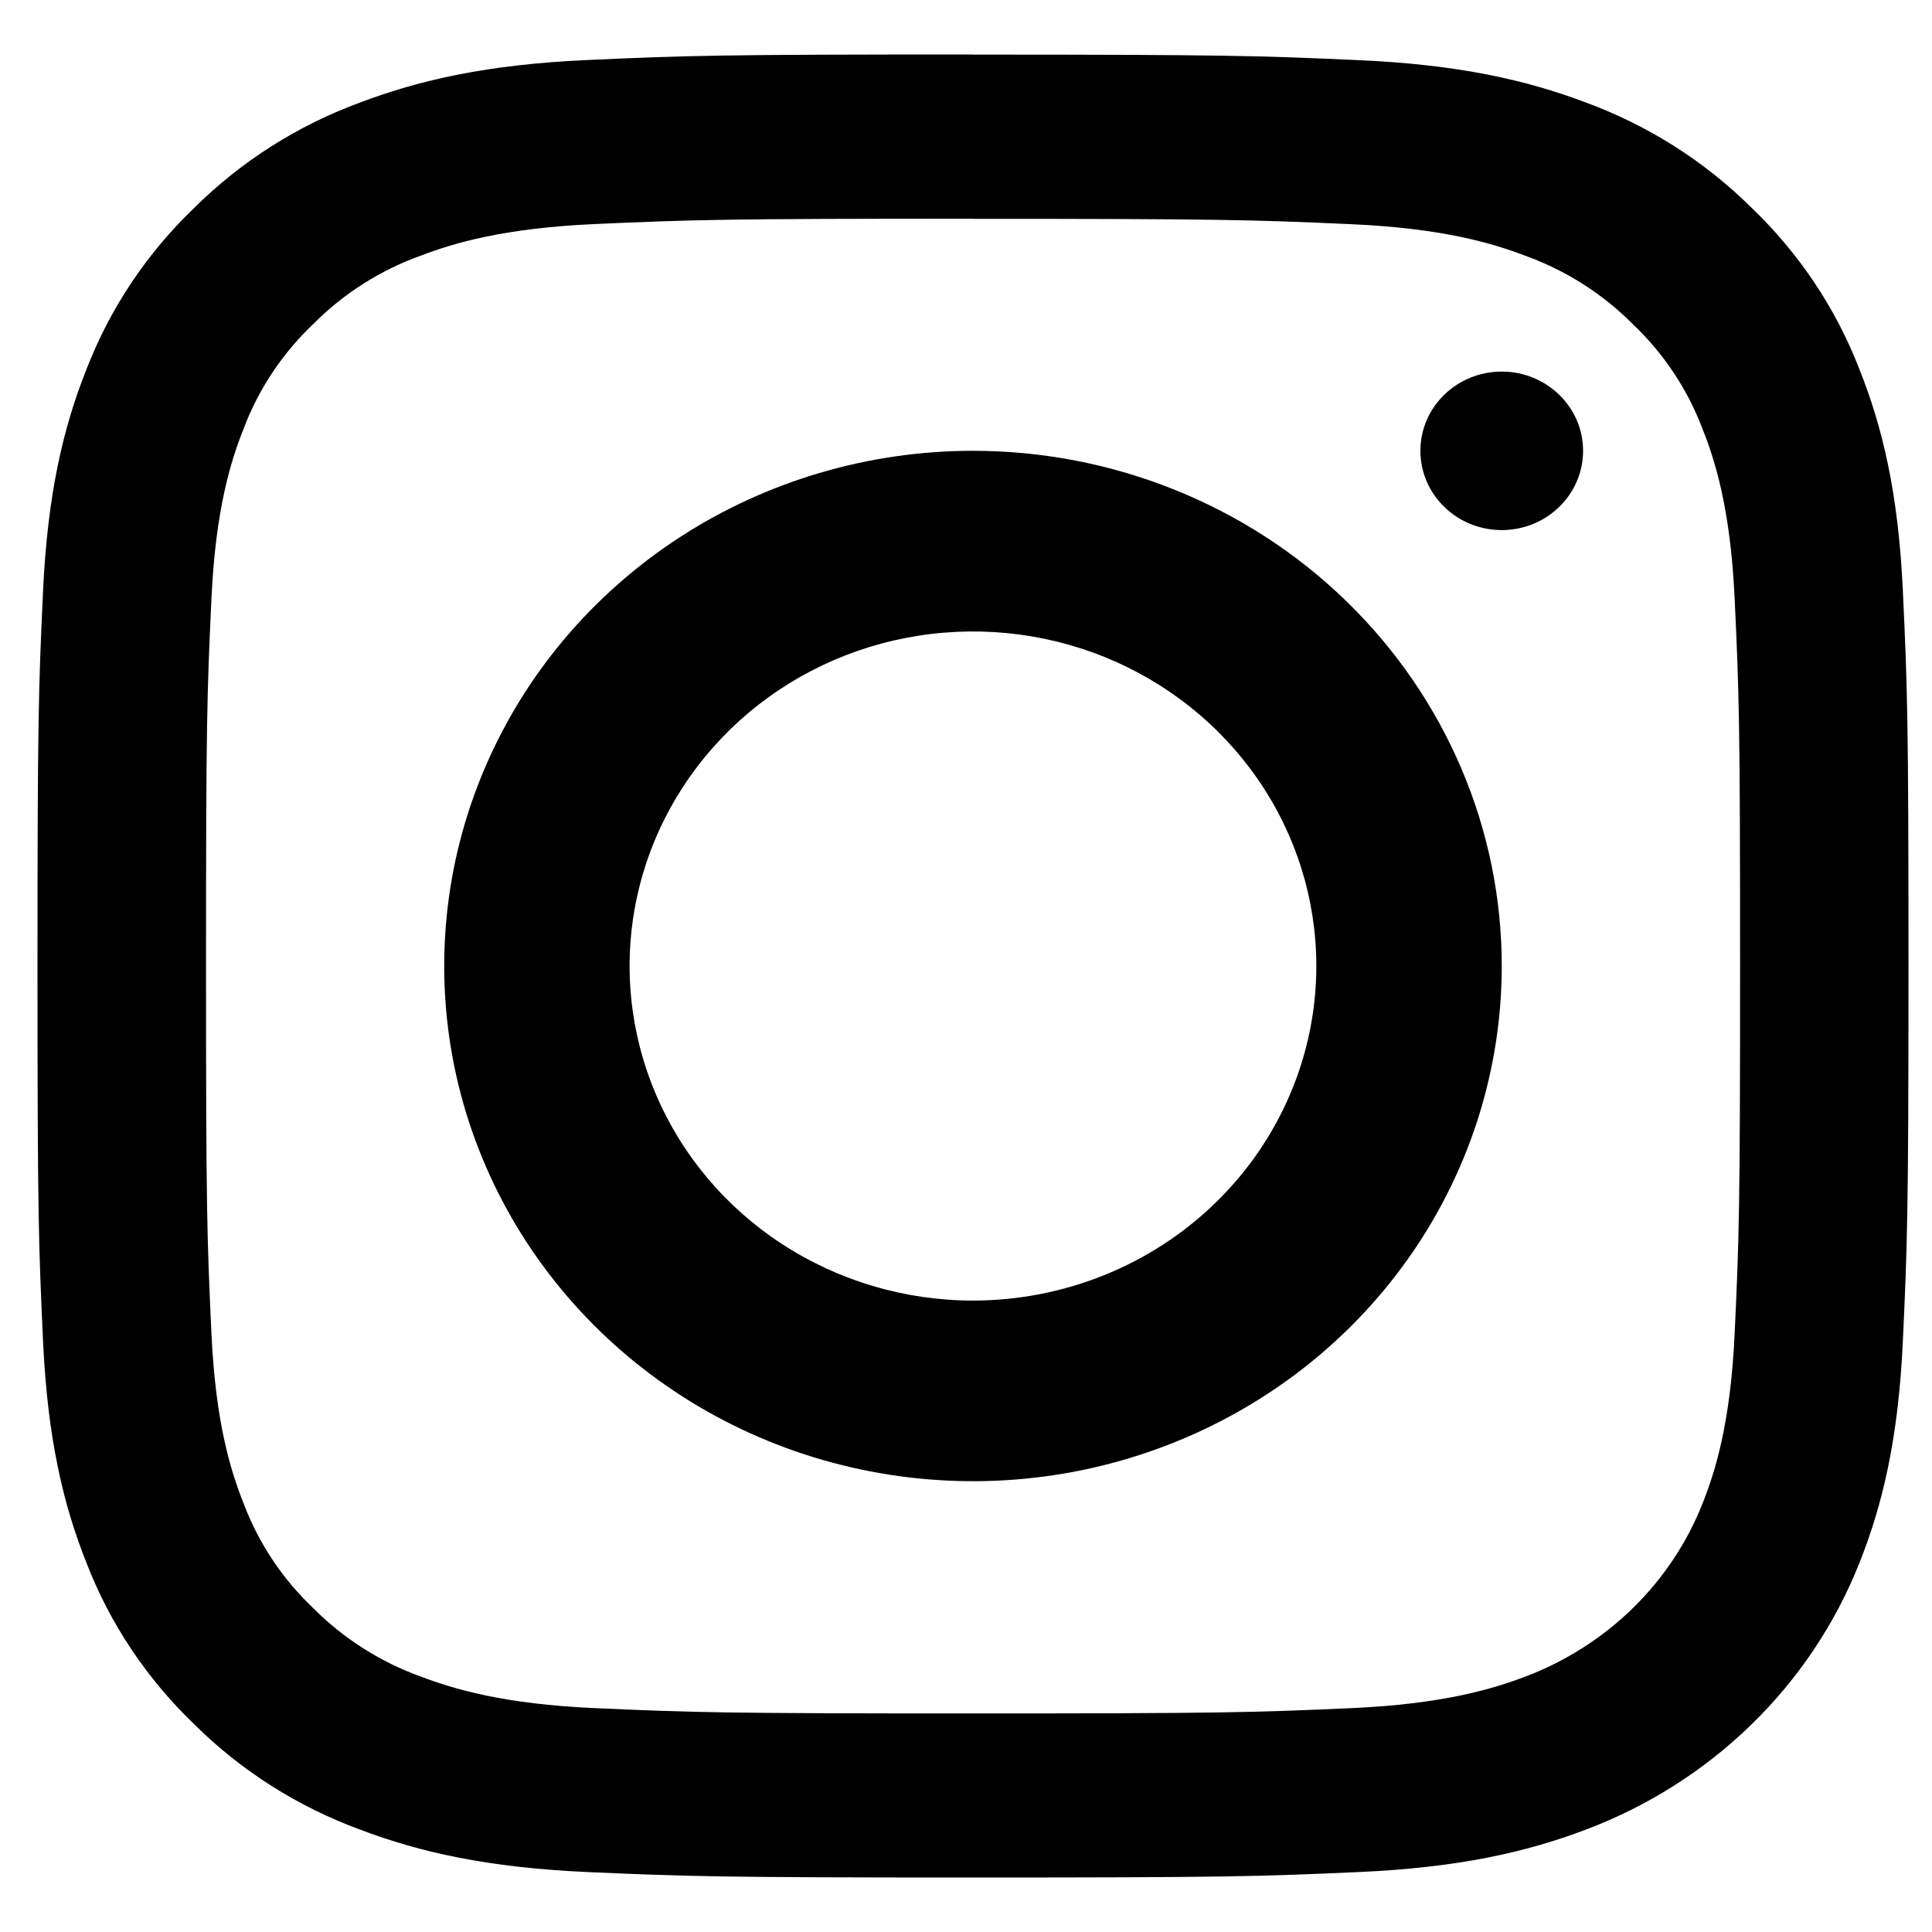 <?xml version="1.0" encoding="UTF-8"?> <svg xmlns="http://www.w3.org/2000/svg" width="30" height="30" viewBox="0 0 30 30" fill="none"><path d="M15.108 3.398C18.987 3.398 19.446 3.413 20.978 3.481C22.395 3.544 23.164 3.774 23.676 3.968C24.308 4.195 24.879 4.557 25.348 5.027C25.831 5.484 26.202 6.041 26.435 6.656C26.634 7.155 26.87 7.905 26.935 9.284C27.005 10.777 27.02 11.224 27.02 15.004C27.02 18.783 27.005 19.23 26.935 20.723C26.87 22.102 26.634 22.852 26.435 23.351C26.193 23.961 25.823 24.515 25.348 24.978C24.873 25.44 24.304 25.801 23.678 26.037C23.166 26.23 22.397 26.461 20.981 26.524C19.449 26.592 18.989 26.606 15.111 26.606C11.232 26.606 10.772 26.592 9.24 26.524C7.824 26.461 7.055 26.23 6.543 26.037C5.911 25.81 5.34 25.448 4.871 24.978C4.388 24.521 4.016 23.964 3.784 23.348C3.585 22.849 3.349 22.1 3.284 20.72C3.214 19.228 3.199 18.78 3.199 15.001C3.199 11.222 3.214 10.775 3.284 9.282C3.349 7.902 3.585 7.153 3.784 6.654C4.016 6.039 4.388 5.482 4.871 5.025C5.34 4.554 5.911 4.192 6.543 3.966C7.055 3.772 7.824 3.542 9.24 3.479C10.773 3.411 11.232 3.396 15.111 3.396L15.108 3.398ZM15.111 0.846C11.165 0.846 10.671 0.862 9.121 0.932C7.572 1.001 6.516 1.242 5.594 1.591C4.624 1.947 3.746 2.504 3.02 3.224C2.281 3.931 1.709 4.787 1.344 5.732C0.985 6.63 0.74 7.661 0.669 9.167C0.599 10.673 0.582 11.157 0.582 15.001C0.582 18.845 0.599 19.327 0.669 20.837C0.74 22.346 0.985 23.372 1.344 24.271C1.709 25.215 2.281 26.07 3.02 26.778C3.746 27.498 4.624 28.055 5.594 28.411C6.516 28.761 7.574 29 9.12 29.069C10.666 29.137 11.164 29.154 15.109 29.154C19.055 29.154 19.549 29.138 21.099 29.069C22.648 29 23.7 28.761 24.623 28.411C25.588 28.047 26.465 27.491 27.196 26.778C27.928 26.066 28.499 25.211 28.872 24.271C29.231 23.372 29.477 22.342 29.547 20.835C29.617 19.329 29.635 18.844 29.635 15C29.635 11.156 29.618 10.674 29.547 9.165C29.476 7.655 29.231 6.63 28.872 5.732C28.507 4.787 27.935 3.932 27.197 3.225C26.471 2.505 25.592 1.947 24.623 1.591C23.7 1.242 22.642 1.002 21.096 0.934C19.55 0.865 19.053 0.848 15.108 0.848L15.111 0.846Z" fill="black"></path><path d="M15.108 7C13.484 7 11.897 7.469 10.547 8.348C9.197 9.227 8.144 10.477 7.523 11.939C6.901 13.4 6.739 15.009 7.055 16.561C7.372 18.113 8.154 19.538 9.303 20.657C10.451 21.776 11.914 22.538 13.507 22.846C15.099 23.155 16.75 22.997 18.25 22.391C19.751 21.786 21.033 20.76 21.935 19.445C22.837 18.129 23.319 16.582 23.319 15C23.319 13.949 23.107 12.909 22.694 11.938C22.281 10.968 21.677 10.086 20.914 9.343C20.152 8.6 19.247 8.011 18.25 7.609C17.254 7.207 16.186 7 15.108 7V7ZM15.108 20.195C14.054 20.195 13.023 19.89 12.146 19.319C11.27 18.749 10.586 17.937 10.183 16.988C9.779 16.039 9.673 14.994 9.879 13.987C10.085 12.979 10.593 12.053 11.338 11.327C12.084 10.6 13.034 10.105 14.068 9.905C15.102 9.705 16.174 9.807 17.149 10.201C18.123 10.594 18.955 11.26 19.541 12.114C20.127 12.968 20.44 13.973 20.44 15C20.44 16.378 19.878 17.699 18.878 18.673C17.878 19.648 16.522 20.195 15.108 20.195Z" fill="black"></path><path d="M23.319 8.231C24.016 8.231 24.582 7.68 24.582 7C24.582 6.321 24.016 5.77 23.319 5.77C22.621 5.77 22.056 6.321 22.056 7C22.056 7.68 22.621 8.231 23.319 8.231Z" fill="black"></path></svg> 
